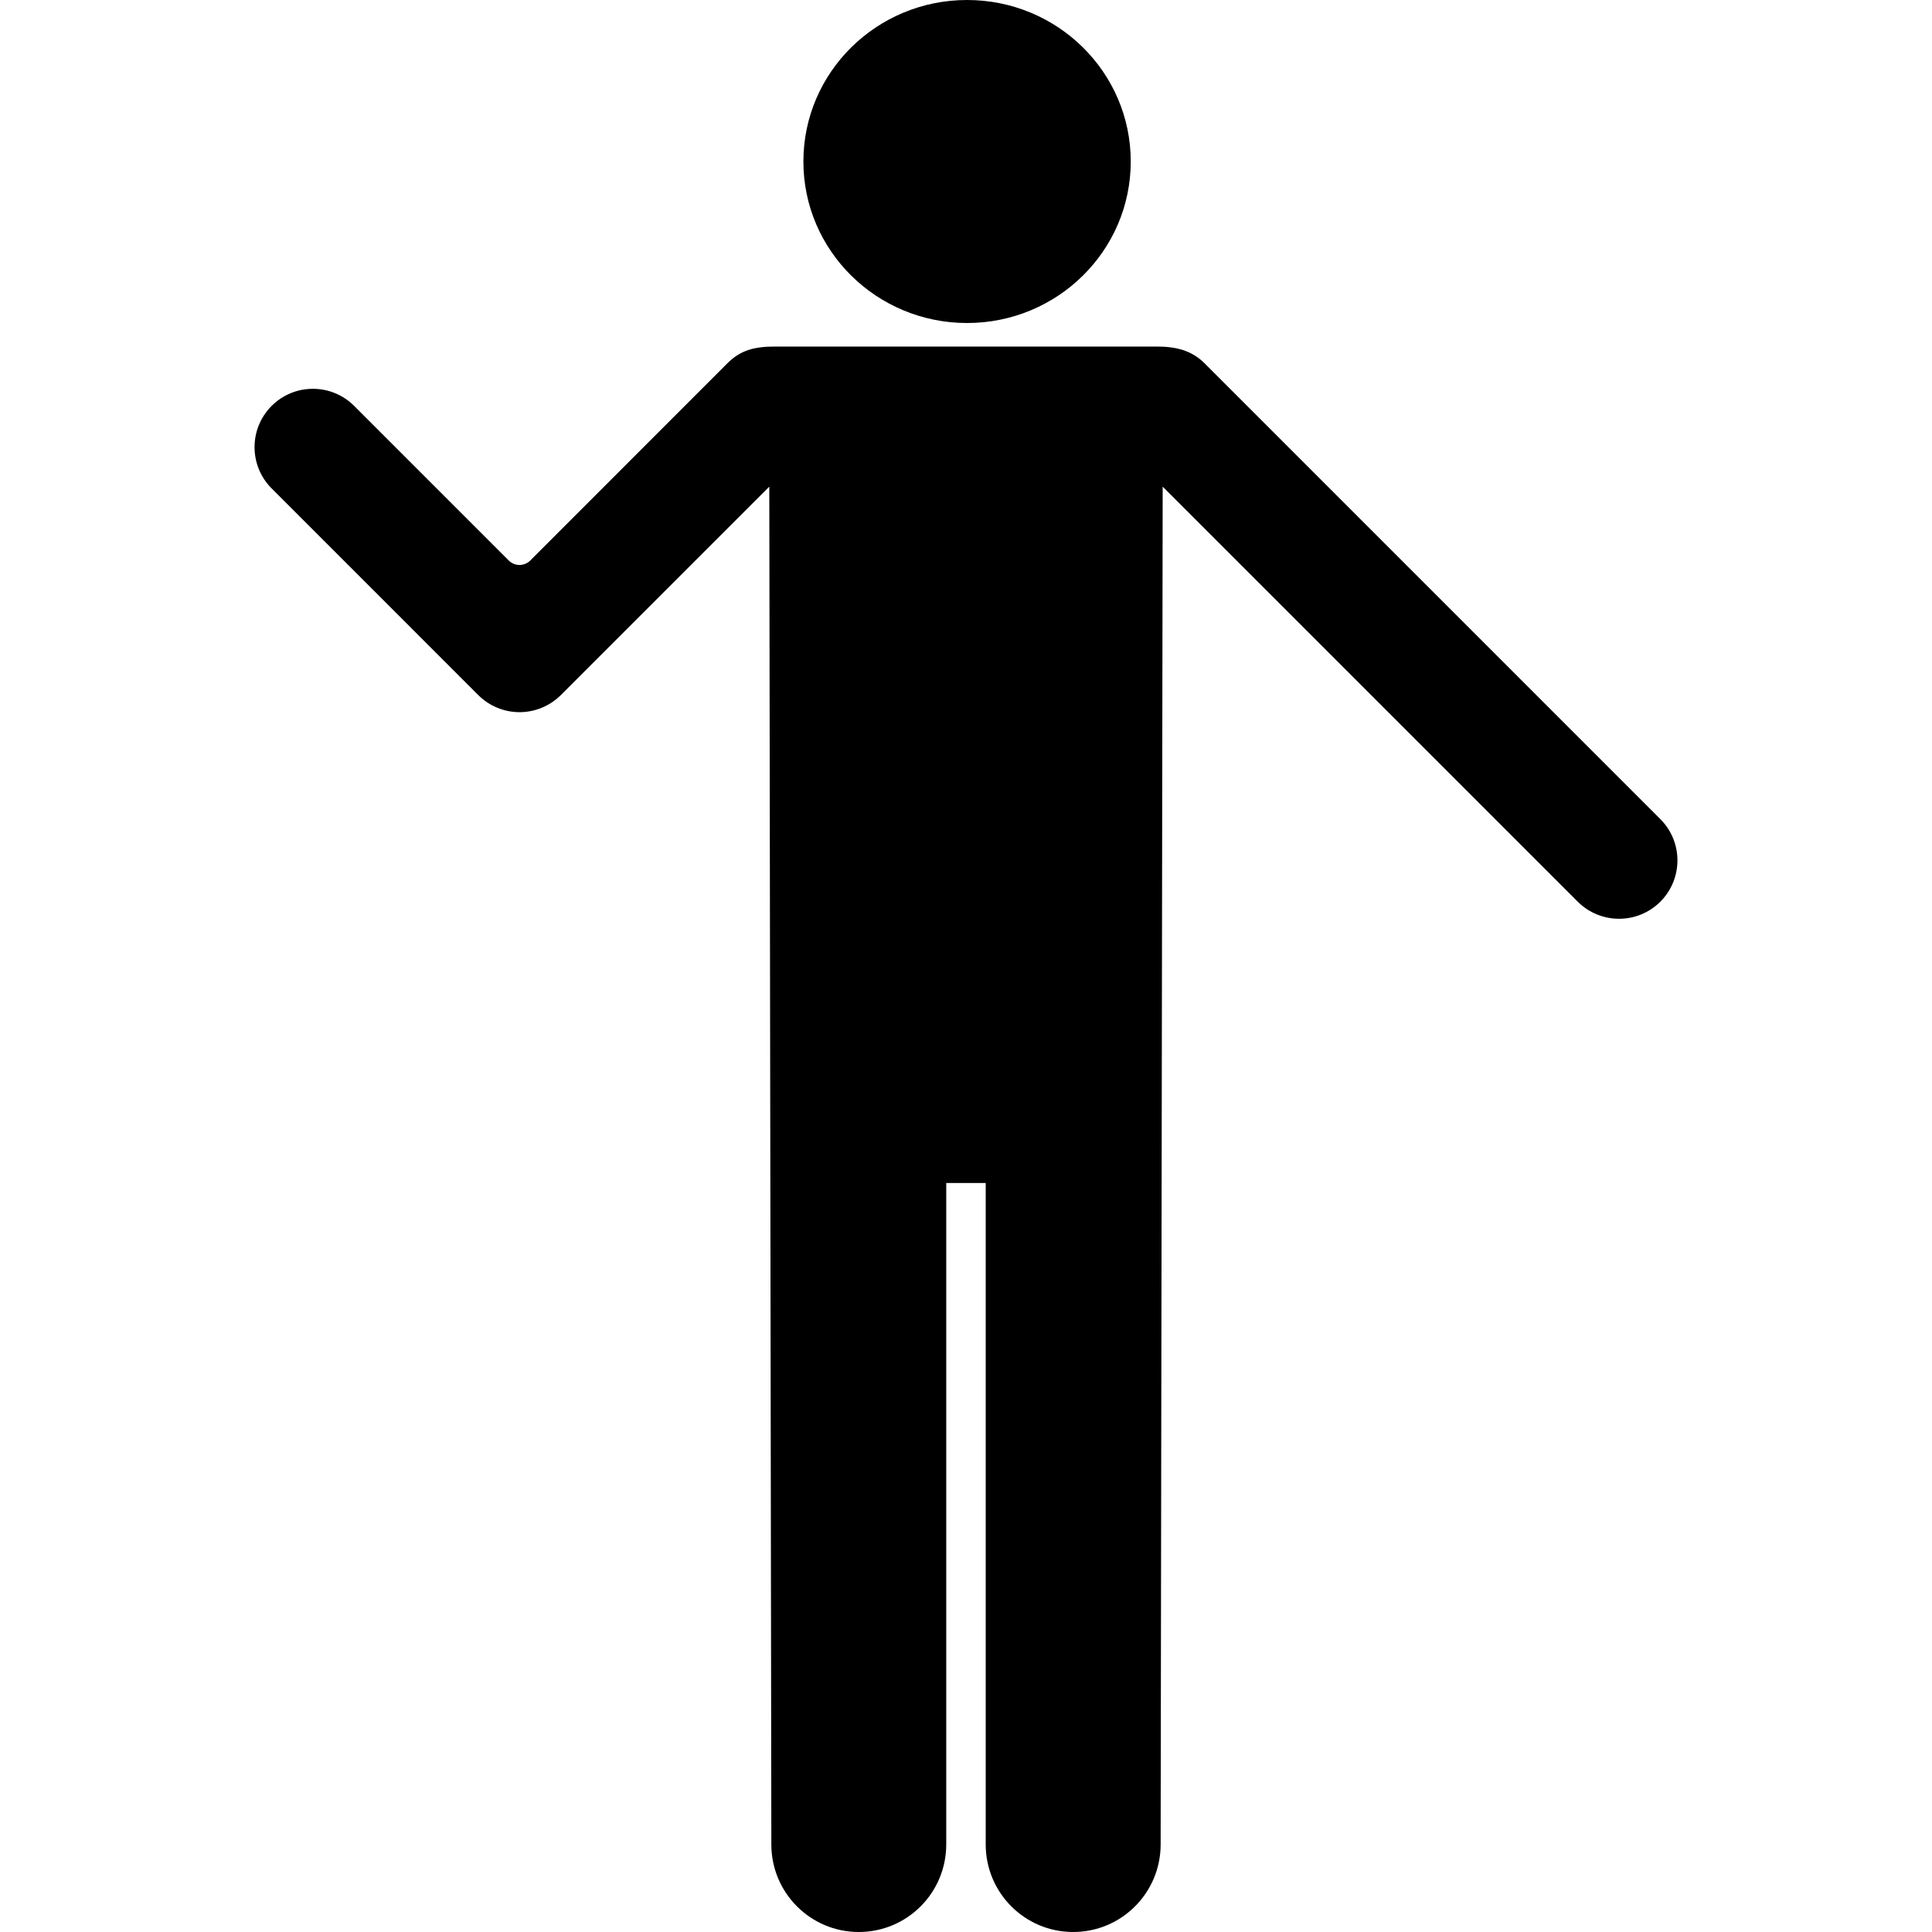 <?xml version="1.0" encoding="iso-8859-1"?>
<!-- Generator: Adobe Illustrator 16.0.0, SVG Export Plug-In . SVG Version: 6.00 Build 0)  -->
<!DOCTYPE svg PUBLIC "-//W3C//DTD SVG 1.1//EN" "http://www.w3.org/Graphics/SVG/1.1/DTD/svg11.dtd">
<svg version="1.1" id="Capa_1" xmlns="http://www.w3.org/2000/svg" xmlns:xlink="http://www.w3.org/1999/xlink" x="0px" y="0px"
	 width="197.691px" height="197.691px" viewBox="0 0 197.691 197.691" style="enable-background:new 0 0 197.691 197.691;"
	 xml:space="preserve">
<g>
	<g>
		<ellipse cx="98.955" cy="16.526" rx="16.748" ry="16.526"/>
		<path d="M27.795,41.534c2.33-2.332,6.112-2.332,8.444,0l15.815,15.817c0.293,0.293,0.69,0.458,1.104,0.458
			s0.813-0.165,1.105-0.458l20.156-20.167c1.333-1.334,2.729-1.723,4.88-1.723c9.771,0,29.314,0,39.087,0
			c1.933,0,3.547,0.389,4.88,1.723l46.629,46.632c2.331,2.332,2.331,6.115,0,8.447c-1.166,1.166-2.693,1.75-4.223,1.75
			c-1.527,0-3.064-0.582-4.229-1.748l-42.472-42.471l-0.209,138.941c0,4.946-4.004,8.956-8.95,8.956s-8.949-4.01-8.949-8.956
			v-67.685h-4.039v67.685c0,4.946-4.003,8.956-8.948,8.956c-4.946,0-8.948-4.01-8.948-8.956l-0.21-138.941L57.387,71.123
			c-1.12,1.119-2.641,1.749-4.225,1.749s-3.104-0.629-4.223-1.749L27.795,49.978C25.465,47.646,25.464,43.866,27.795,41.534z"/>
	</g>
</g>
<g>
</g>
<g>
</g>
<g>
</g>
<g>
</g>
<g>
</g>
<g>
</g>
<g>
</g>
<g>
</g>
<g>
</g>
<g>
</g>
<g>
</g>
<g>
</g>
<g>
</g>
<g>
</g>
<g>
</g>
</svg>
